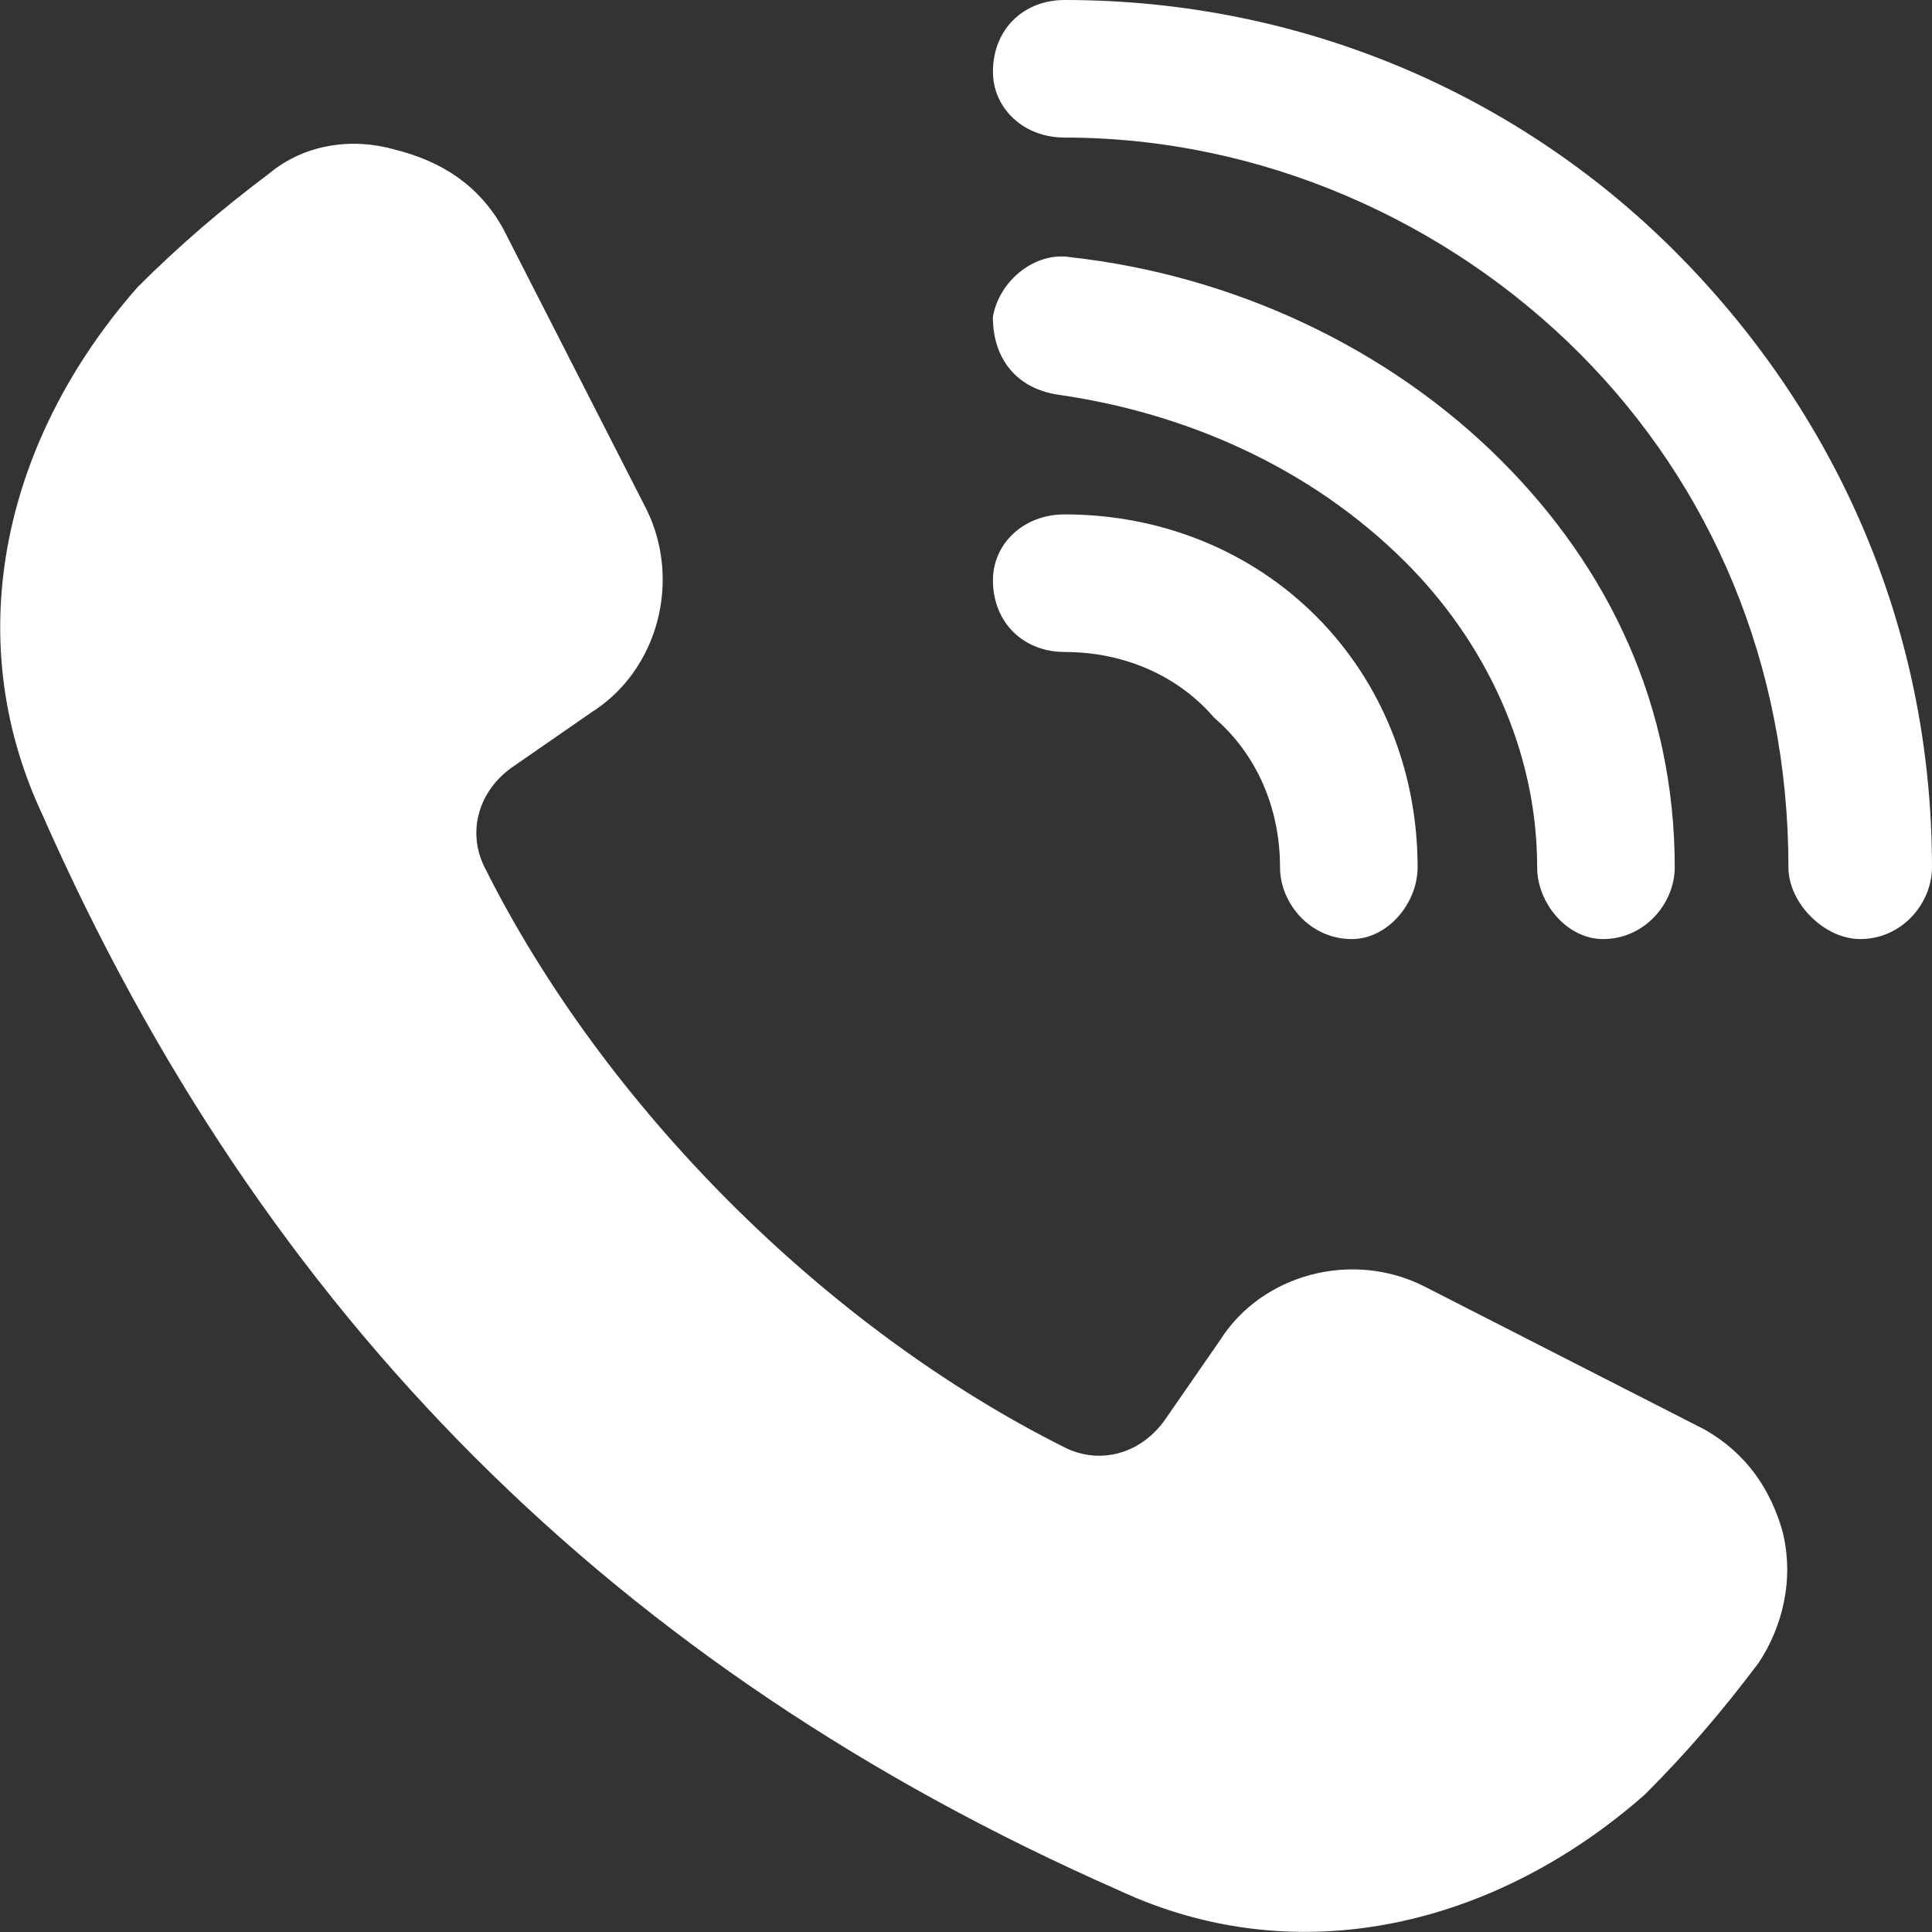 <?xml version="1.0" encoding="UTF-8"?> <svg xmlns="http://www.w3.org/2000/svg" viewBox="0 0 100 100" fill-rule="evenodd"><rect x="0" y="0" width="100" height="100" fill="#333333" stroke="none"/><path d="m26.008 11.766 7.43 14.551c1.859 3.715 0.621 8.359-2.785 10.527l-4.023 2.785c-1.859 1.238-2.477 3.406-1.547 5.262 6.191 12.383 17.648 23.84 30.031 30.031 1.859 0.93 4.023 0.309 5.262-1.547l2.785-4.023c2.168-3.406 6.812-4.644 10.527-2.785l14.551 7.43c2.168 1.238 3.406 3.098 4.023 5.262 0.621 2.477 0 4.953-1.238 6.812-1.859 2.477-3.715 4.644-5.883 6.812-7.738 6.812-17.957 9.289-27.246 4.953-26.008-11.457-44.273-29.723-55.727-55.727-4.336-9.289-1.859-19.504 4.953-27.246 2.168-2.168 4.336-4.023 6.812-5.883 1.859-1.547 4.336-1.859 6.5-1.238 2.477 0.621 4.336 1.859 5.574 4.023z" fill-rule="evenodd" fill="#ffffff"></path><path d="m55.109 7.121c-2.168 0-3.715-1.547-3.715-3.406 0-2.168 1.547-3.715 3.715-3.715 12.383 0 23.531 4.953 31.578 13.004 8.359 8.359 13.312 19.504 13.312 31.887 0 1.859-1.547 3.715-3.715 3.715-1.859 0-3.715-1.859-3.715-3.715 0-10.527-4.023-19.812-10.836-26.625s-16.41-11.145-26.625-11.145z" fill="#ffffff"></path><path d="m54.797 20.434c-2.168-0.309-3.406-1.859-3.406-4.023 0.309-1.859 2.168-3.406 4.023-3.098 8.359 0.93 16.41 4.644 22.293 10.527 5.574 5.574 8.977 12.695 8.977 21.051 0 1.859-1.547 3.715-3.715 3.715-1.859 0-3.406-1.859-3.406-3.715 0-6.191-2.785-11.766-6.812-15.789-4.953-4.953-11.457-7.738-17.957-8.668z" fill="#ffffff"></path><path d="m55.109 33.746c-2.168 0-3.715-1.547-3.715-3.715 0-1.859 1.547-3.406 3.715-3.406 4.953 0 9.598 1.859 13.004 5.262 3.406 3.406 5.262 8.051 5.262 13.004 0 1.859-1.547 3.715-3.406 3.715-2.168 0-3.715-1.859-3.715-3.715 0-3.098-1.238-5.883-3.406-7.738-1.859-2.168-4.644-3.406-7.738-3.406z" fill="#ffffff"></path></svg> 